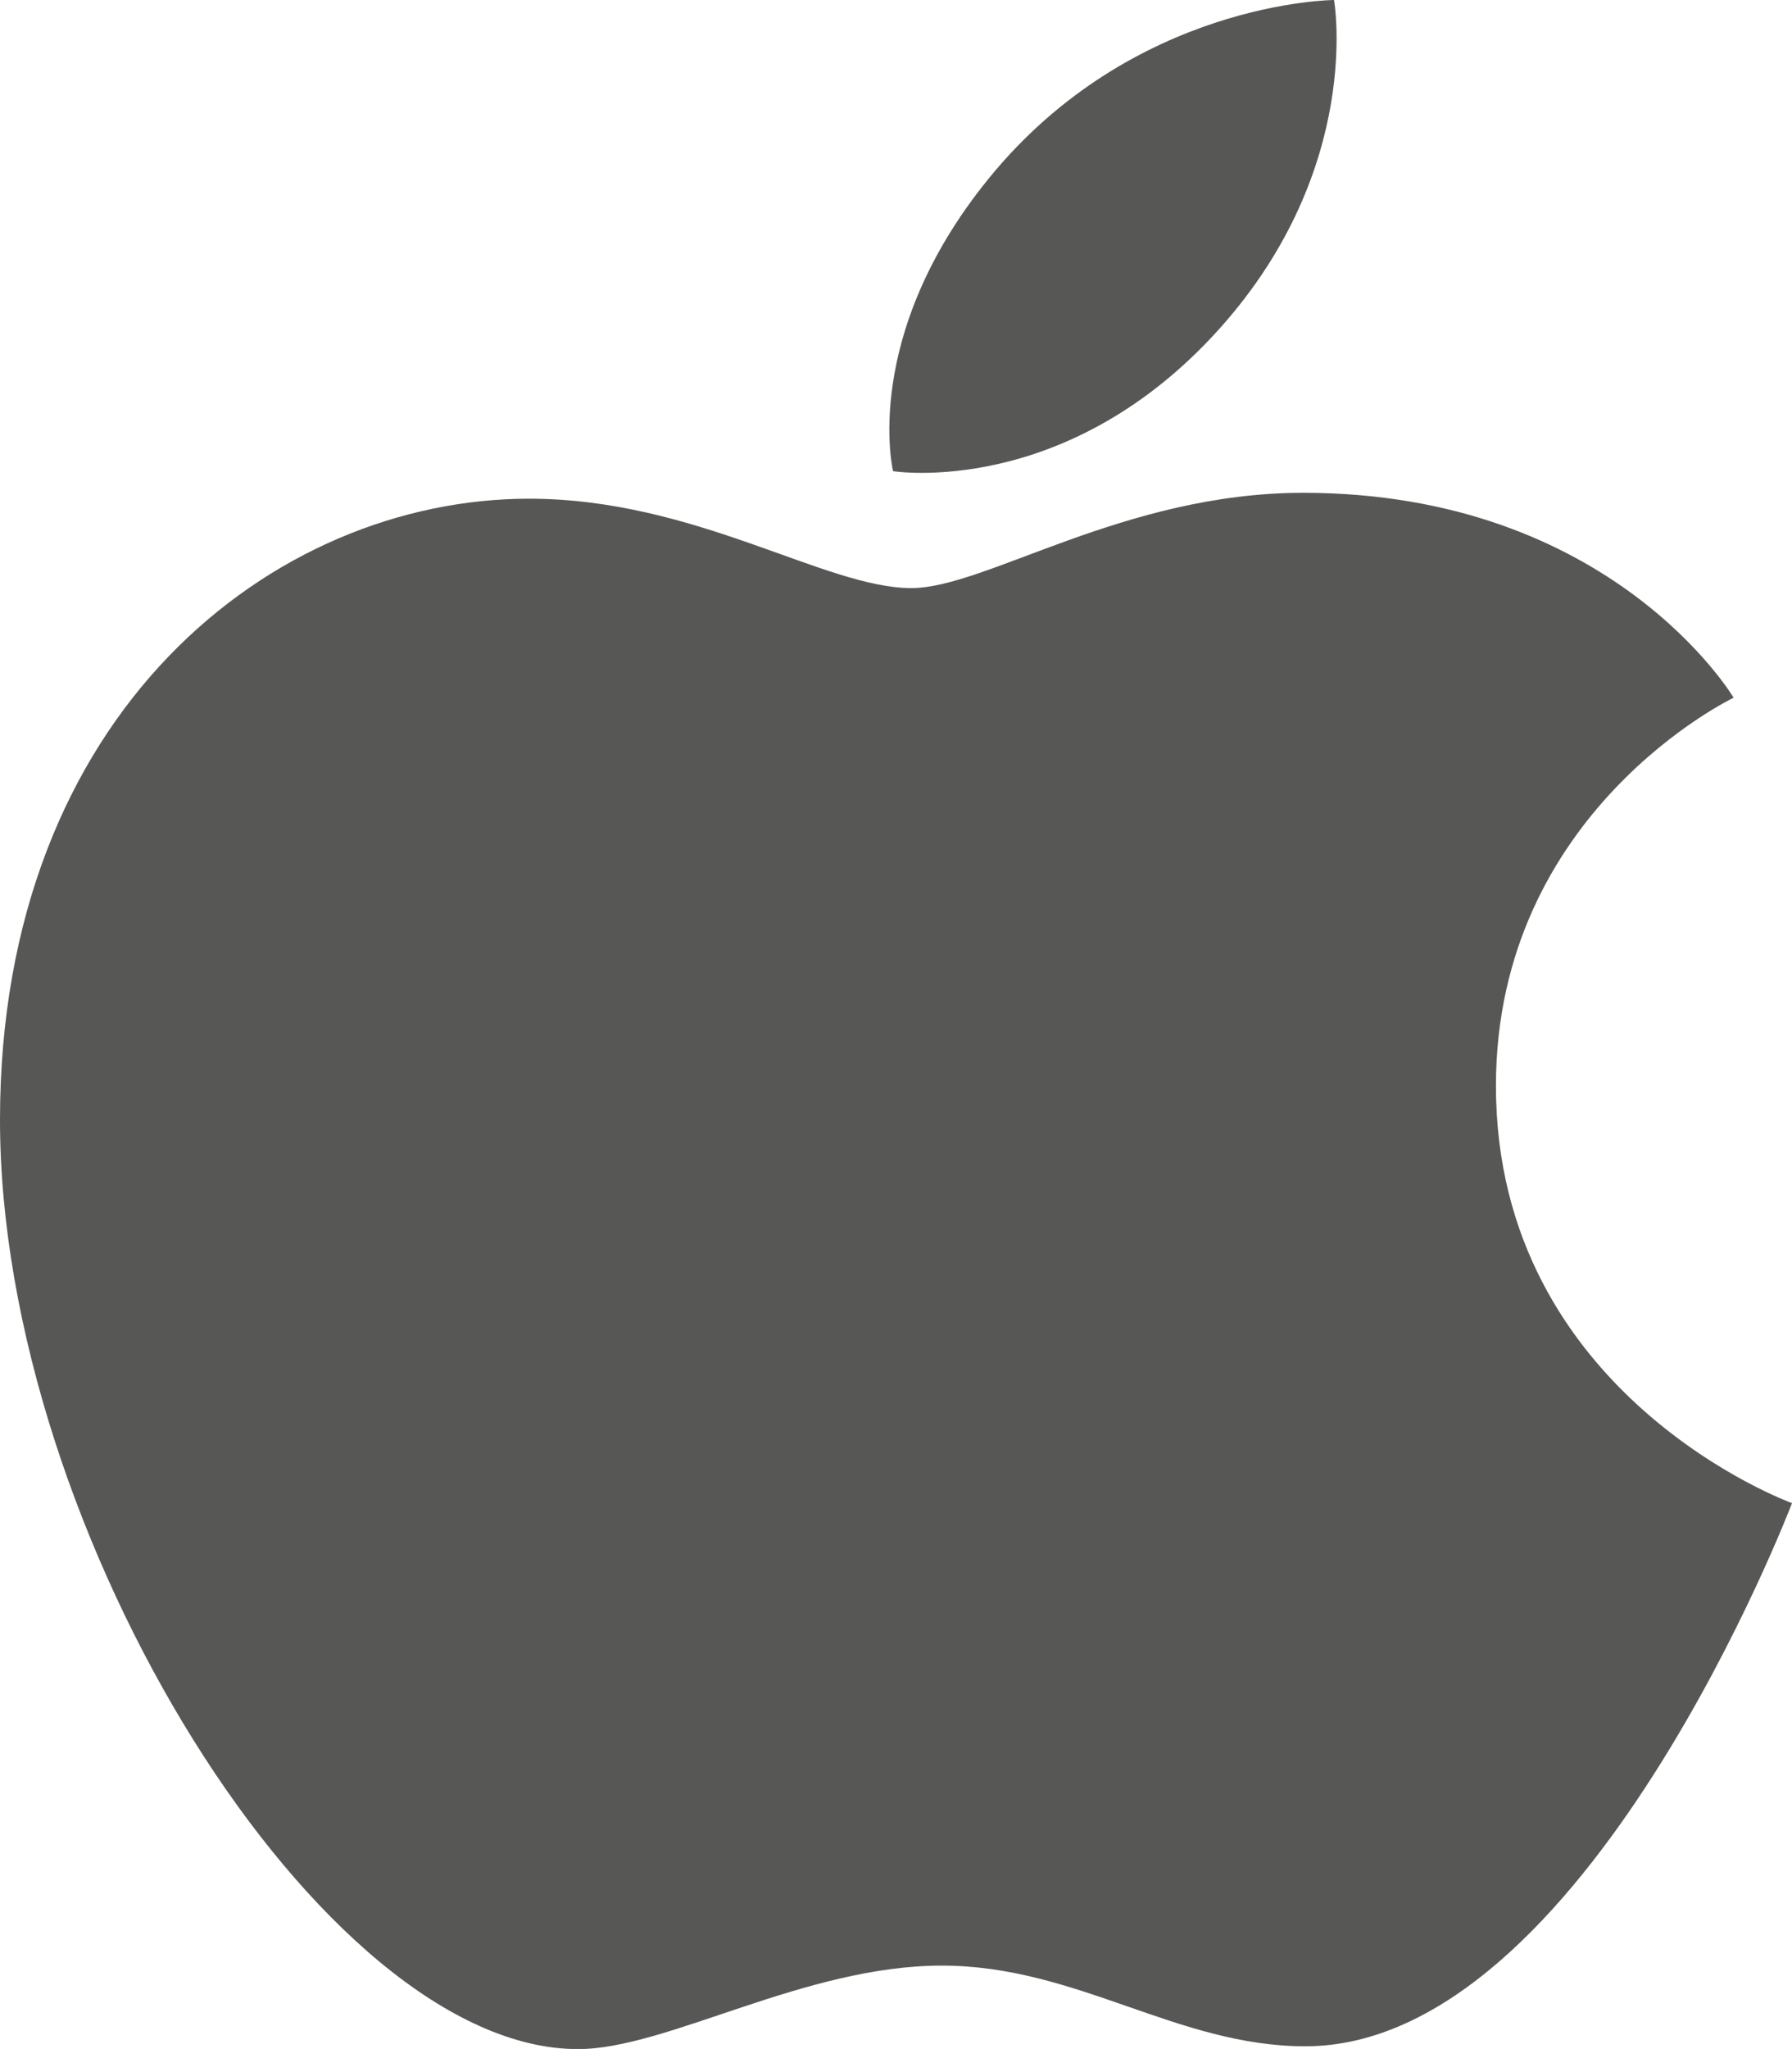 <svg width="14" height="16" viewBox="0 0 14 16" fill="none" xmlns="http://www.w3.org/2000/svg">
<g clip-path="url(#clip0)">
<path fill-rule="evenodd" clip-rule="evenodd" d="M9.534 2.559C10.655 1.304 10.422 0 10.422 0C10.422 0 8.853 0.007 7.725 1.393C6.722 2.625 6.977 3.679 6.977 3.679C6.977 3.679 8.337 3.898 9.534 2.559V2.559ZM11.687 8.479C11.687 6.333 13.544 5.448 13.544 5.448C13.544 5.448 12.595 3.848 10.181 3.848C8.779 3.848 7.701 4.592 7.12 4.592C6.444 4.592 5.435 3.894 4.134 3.894C2.134 3.894 0 5.562 0 8.744C0 11.977 2.521 16 4.515 16C5.212 16 6.281 15.348 7.358 15.348C8.415 15.348 9.194 15.978 10.198 15.978C12.383 15.978 14 11.737 14 11.737C14 11.737 11.687 10.9 11.687 8.479V8.479Z" fill="#575756"/>
</g>
<defs>
<clipPath id="clip0">
<rect width="14" height="15.999" fill="white"/>
</clipPath>
</defs>
</svg>

